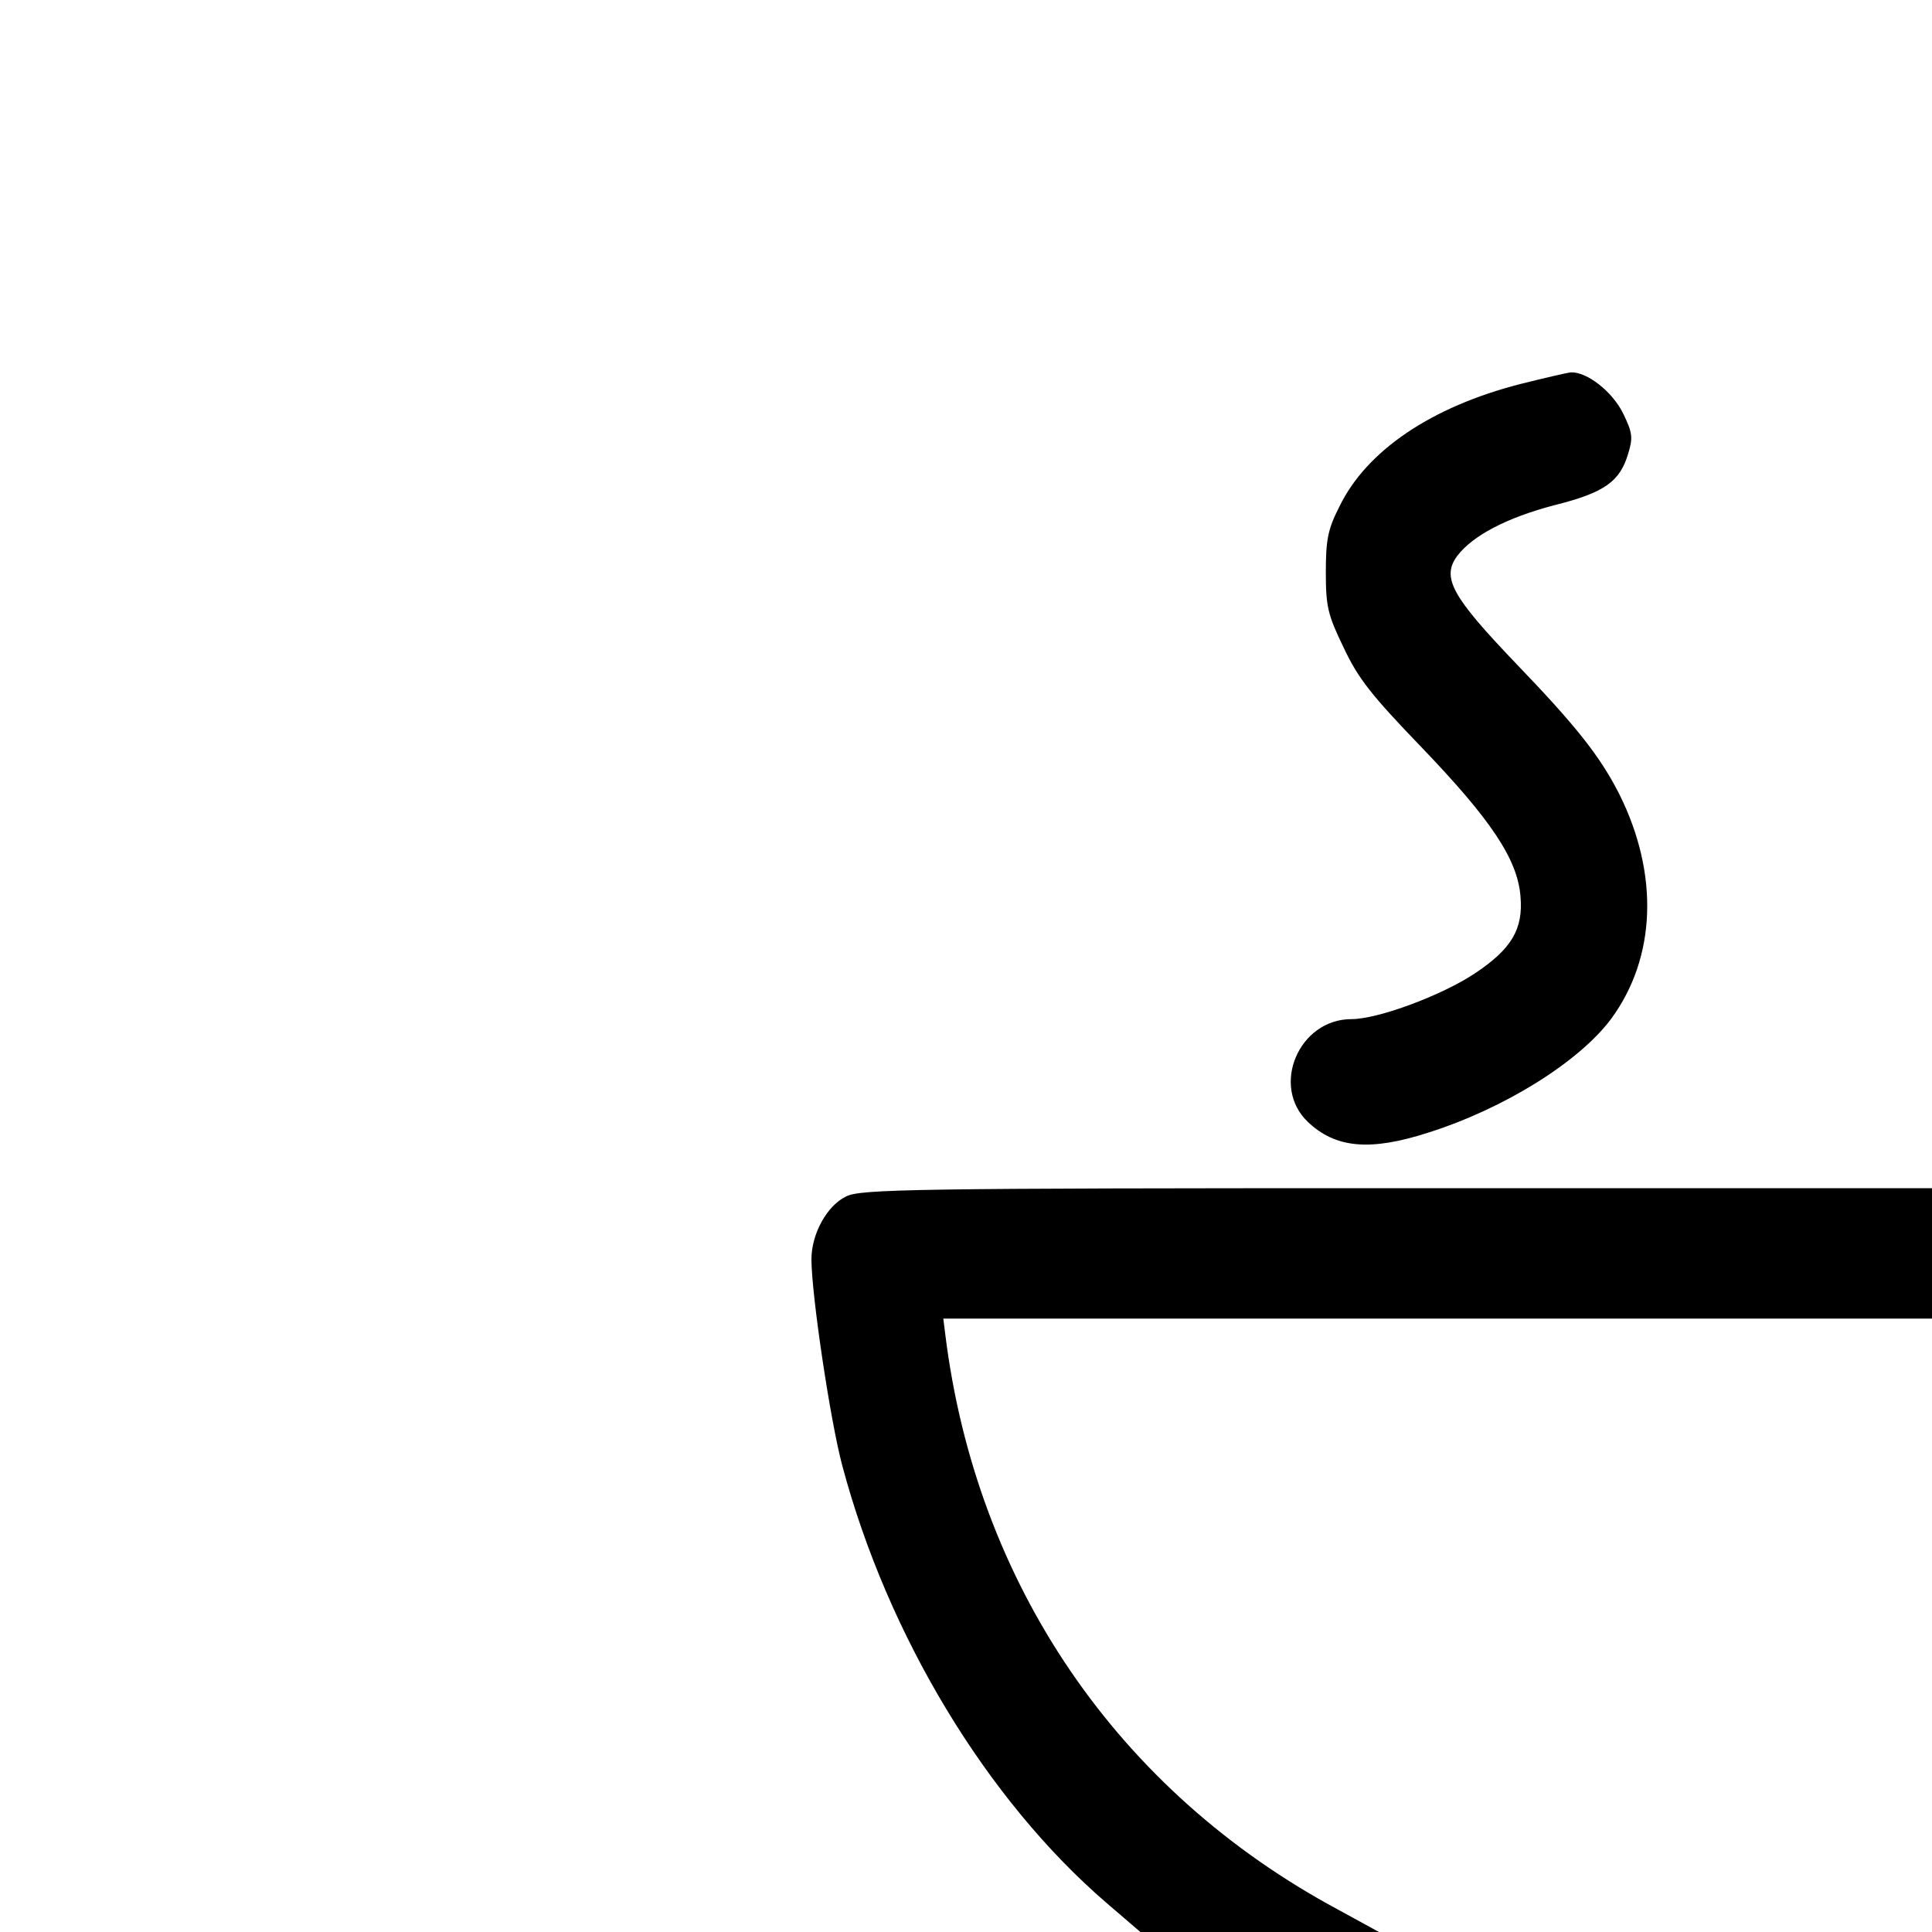 <?xml version="1.0" standalone="no"?>
<!DOCTYPE svg PUBLIC "-//W3C//DTD SVG 20010904//EN"
 "http://www.w3.org/TR/2001/REC-SVG-20010904/DTD/svg10.dtd">
<svg version="1.0" xmlns="http://www.w3.org/2000/svg"
 width="400pt" height="400pt" viewBox="0 0 400 400"
 preserveAspectRatio="xMidYMid meet">
<g transform="translate(0,400) scale(0.1,-0.1)"
fill="#000000" stroke="none">
<path d="M3148 3205 c-184 -47 -319 -138 -375 -254 -24 -47 -28 -69 -28 -136
0 -71 4 -88 37 -156 30 -64 58 -99 160 -205 145 -151 200 -233 206 -310 6 -68
-19 -109 -94 -159 -69 -46 -201 -95 -256 -95 -109 0 -168 -139 -90 -213 57
-54 128 -61 249 -22 158 50 313 147 379 236 93 127 99 299 17 464 -40 79 -89
141 -214 271 -133 139 -155 178 -122 223 32 42 102 79 201 105 104 26 136 49
153 107 10 32 9 43 -10 82 -22 46 -76 88 -109 86 -9 -1 -56 -12 -104 -24z"/>
<path d="M1752 1523 c-40 -19 -72 -78 -72 -130 0 -73 39 -335 64 -428 94 -352
299 -691 546 -904 l71 -61 247 0 247 0 -84 46 c-457 245 -750 675 -814 1192
l-4 32 1024 0 1023 0 0 135 0 135 -1107 0 c-1004 0 -1111 -2 -1141 -17z"/>
</g>
</svg>
